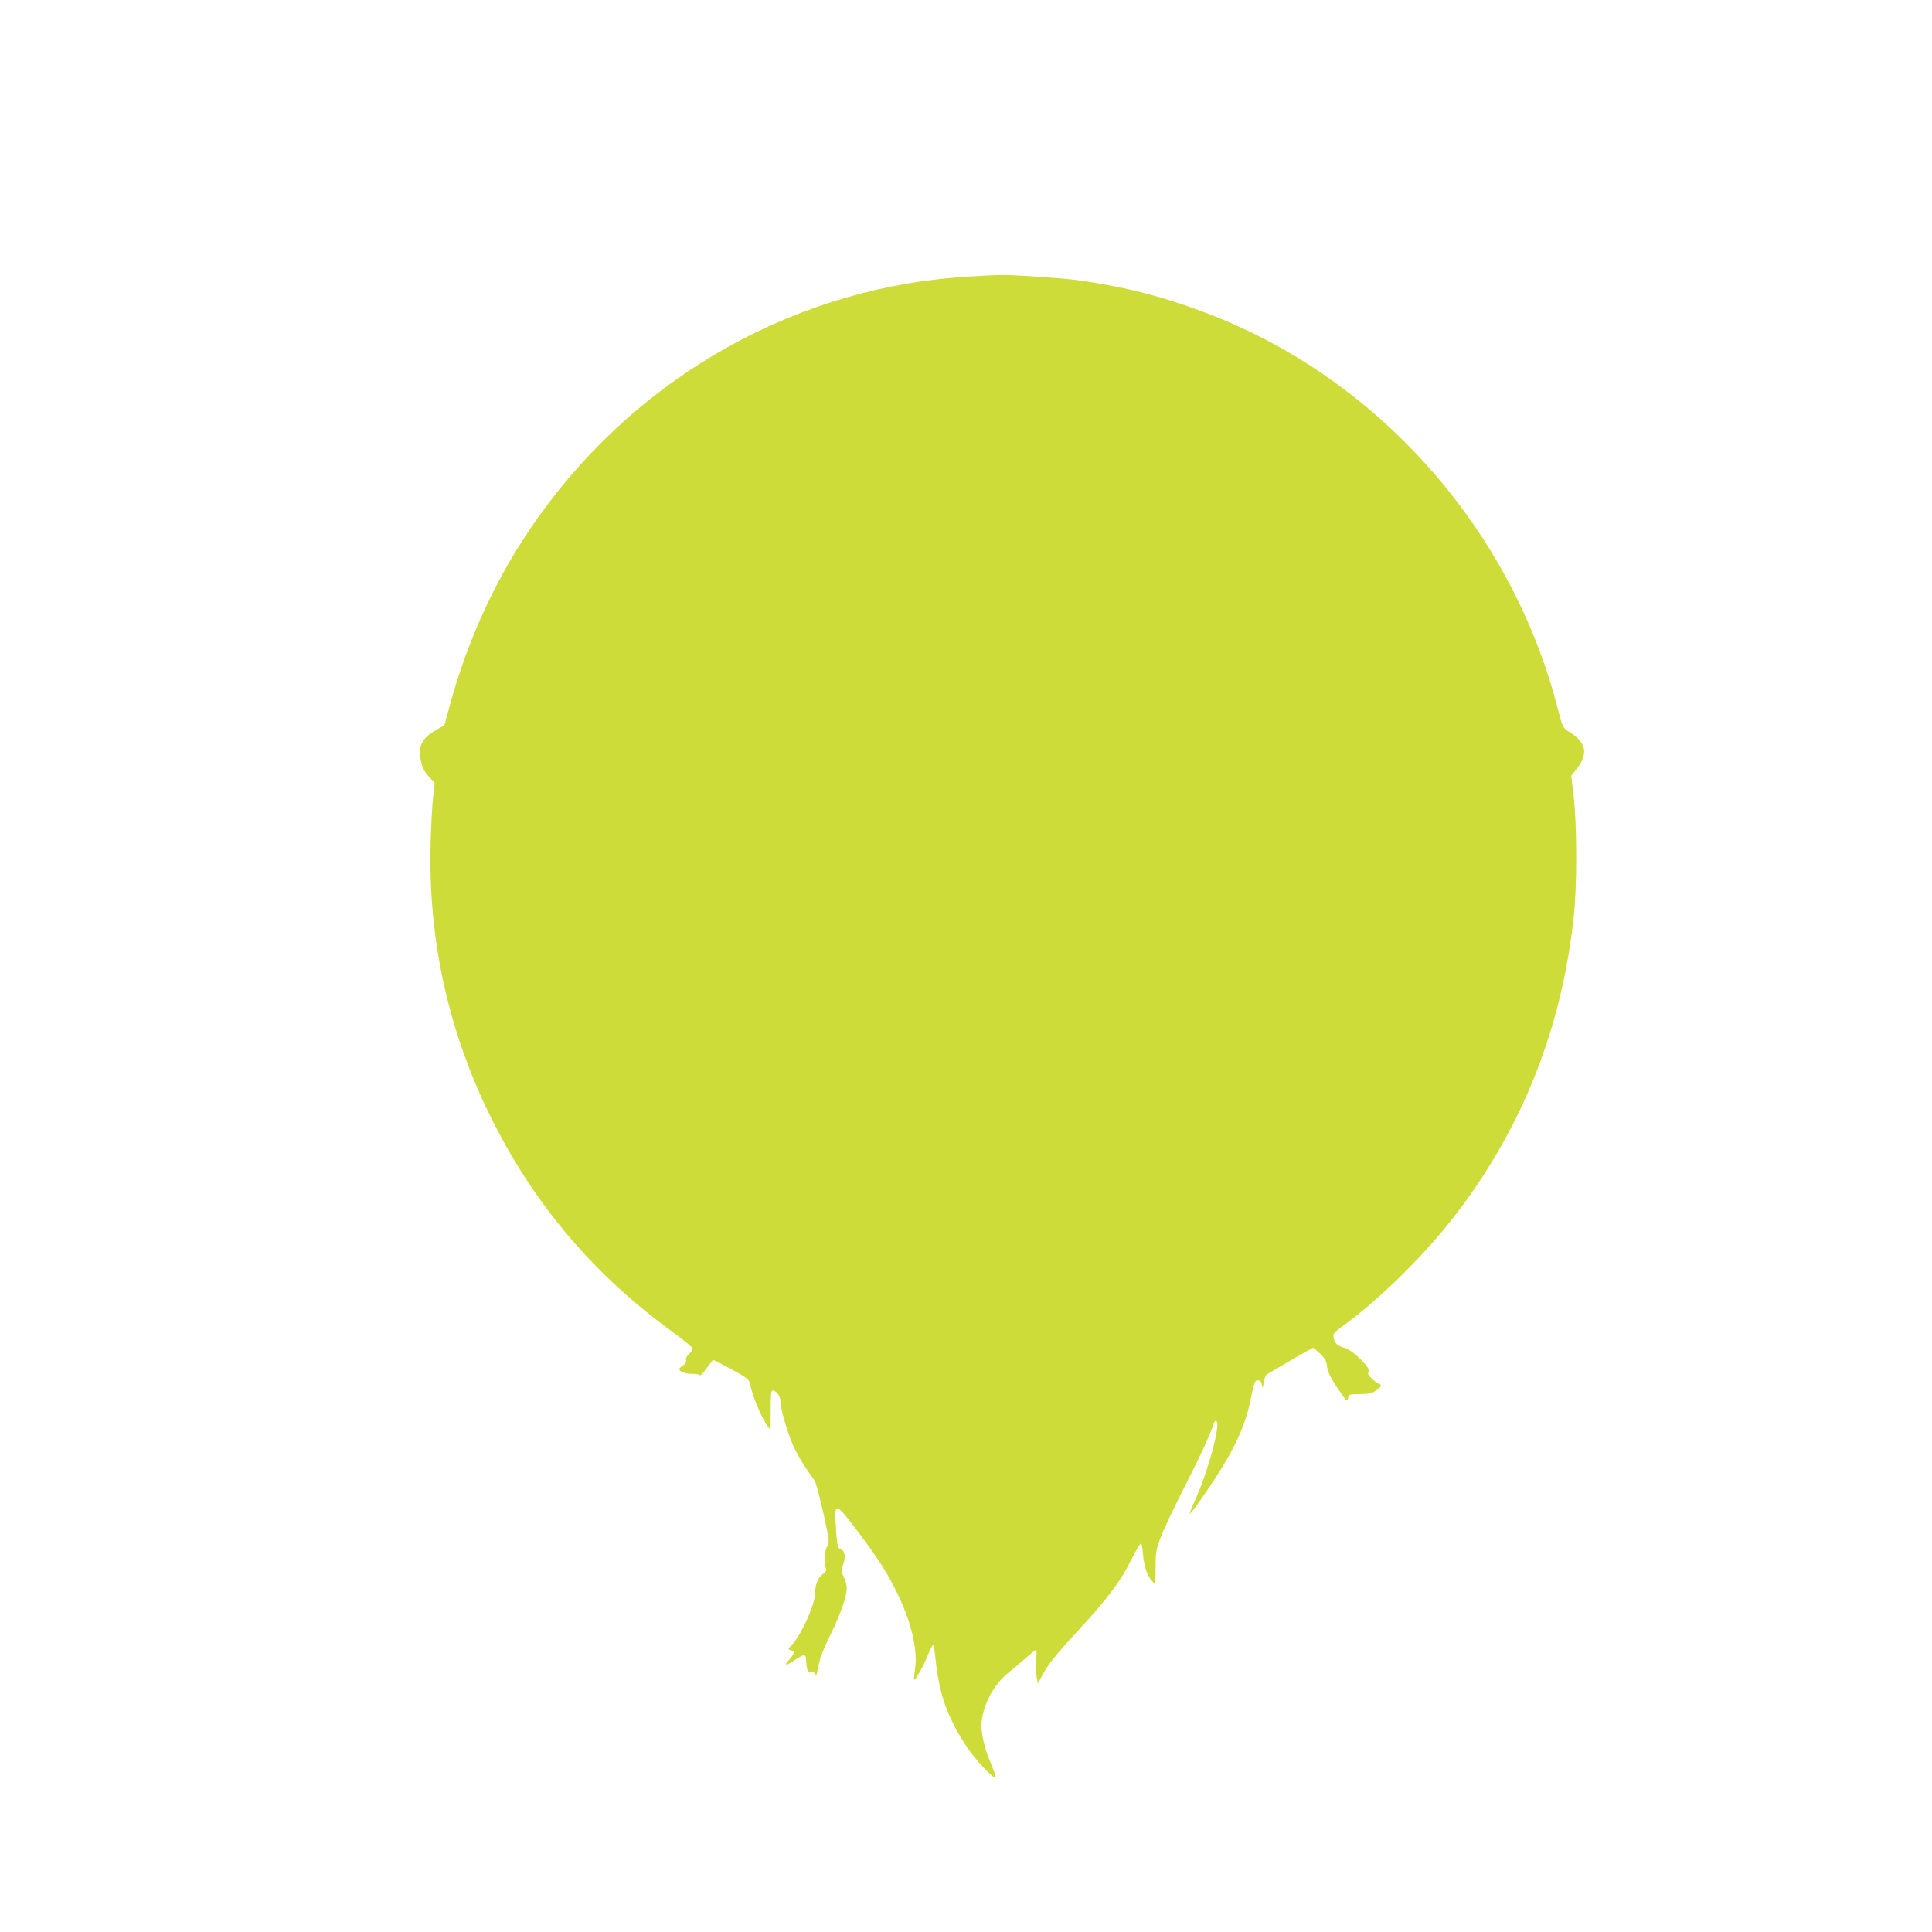 <?xml version="1.0" standalone="no"?>
<!DOCTYPE svg PUBLIC "-//W3C//DTD SVG 20010904//EN"
 "http://www.w3.org/TR/2001/REC-SVG-20010904/DTD/svg10.dtd">
<svg version="1.0" xmlns="http://www.w3.org/2000/svg"
 width="1280pt" height="1280pt" viewBox="0 0 1280 1280"
 preserveAspectRatio="xMidYMid meet">
<g transform="translate(0,1280) scale(0.1,-0.1)"
fill="#cddc39" stroke="none">
<path d="M6440 10969 c-1139 -60 -2194 -644 -2870 -1590 -269 -375 -469 -802
-594 -1267 l-31 -116 -57 -33 c-97 -57 -121 -109 -98 -210 9 -41 23 -67 51
-98 l39 -43 -10 -88 c-6 -49 -14 -186 -17 -304 -18 -654 122 -1278 418 -1860
284 -559 673 -1013 1187 -1386 72 -53 132 -102 132 -109 0 -6 -11 -22 -25 -35
-16 -15 -23 -30 -20 -41 4 -12 -2 -23 -20 -35 -14 -9 -25 -20 -25 -25 0 -16
45 -32 87 -31 24 0 46 -4 49 -9 3 -6 24 15 45 46 22 30 42 55 45 55 3 0 57
-28 120 -62 92 -49 116 -67 120 -87 21 -95 74 -224 121 -293 19 -27 19 -27 19
104 -1 93 2 132 11 135 19 7 53 -35 53 -66 0 -53 48 -219 88 -304 33 -71 77
-142 139 -226 15 -20 93 -355 93 -398 0 -16 -5 -34 -10 -39 -15 -15 -21 -110
-10 -140 8 -19 5 -26 -20 -44 -31 -22 -50 -71 -50 -127 0 -73 -93 -278 -156
-344 -25 -26 -25 -26 -5 -32 29 -7 26 -20 -10 -62 -39 -44 -25 -45 41 0 56 37
70 37 70 1 0 -13 3 -38 6 -55 5 -25 11 -30 25 -26 11 4 21 -1 27 -12 9 -15 11
-14 17 12 3 17 11 50 16 75 5 25 36 99 69 165 68 140 110 258 110 312 0 21 -9
55 -20 75 -18 34 -18 39 -4 83 18 53 12 91 -15 100 -22 7 -27 31 -35 177 -6
106 4 117 52 62 52 -59 193 -249 247 -334 166 -259 254 -529 227 -700 -5 -36
-8 -67 -6 -69 7 -7 65 95 90 160 15 38 31 69 35 69 4 0 10 -26 13 -58 22 -214
54 -333 133 -485 26 -51 73 -125 104 -167 65 -85 155 -177 165 -167 3 3 -10
44 -30 91 -46 108 -70 214 -62 283 14 120 84 247 177 321 30 24 82 68 116 98
34 30 64 54 68 54 3 0 3 -30 0 -67 -3 -38 -2 -88 3 -113 l8 -45 26 50 c39 75
90 139 249 311 185 200 276 322 345 462 31 61 59 110 64 107 4 -2 10 -33 12
-67 7 -83 25 -140 57 -178 l26 -32 1 114 c0 103 3 121 34 203 18 50 91 203
161 340 108 213 155 315 193 419 4 13 10 16 17 9 24 -24 -53 -316 -133 -498
-22 -49 -42 -97 -44 -105 -20 -56 174 226 258 375 69 123 117 244 139 352 30
143 32 148 54 148 14 0 21 -9 25 -30 6 -28 6 -27 12 15 4 25 13 49 20 53 119
72 302 177 307 177 4 0 25 -18 48 -39 32 -32 41 -48 45 -85 4 -34 21 -69 64
-135 33 -49 62 -90 66 -90 4 -1 8 9 10 20 3 20 9 22 78 23 61 1 81 5 108 24
36 27 40 38 14 46 -10 4 -31 20 -47 36 -22 22 -25 32 -17 43 17 20 -102 139
-154 155 -53 15 -71 31 -78 67 -6 29 -2 34 61 80 260 190 558 487 764 760 431
570 686 1219 765 1948 23 202 22 609 0 800 l-16 138 30 37 c86 108 73 181 -46
255 -40 25 -41 26 -74 154 -302 1175 -1170 2164 -2284 2602 -314 123 -576 191
-906 236 -111 14 -438 36 -510 33 -19 0 -100 -4 -180 -9z"/>
</g>
</svg>
